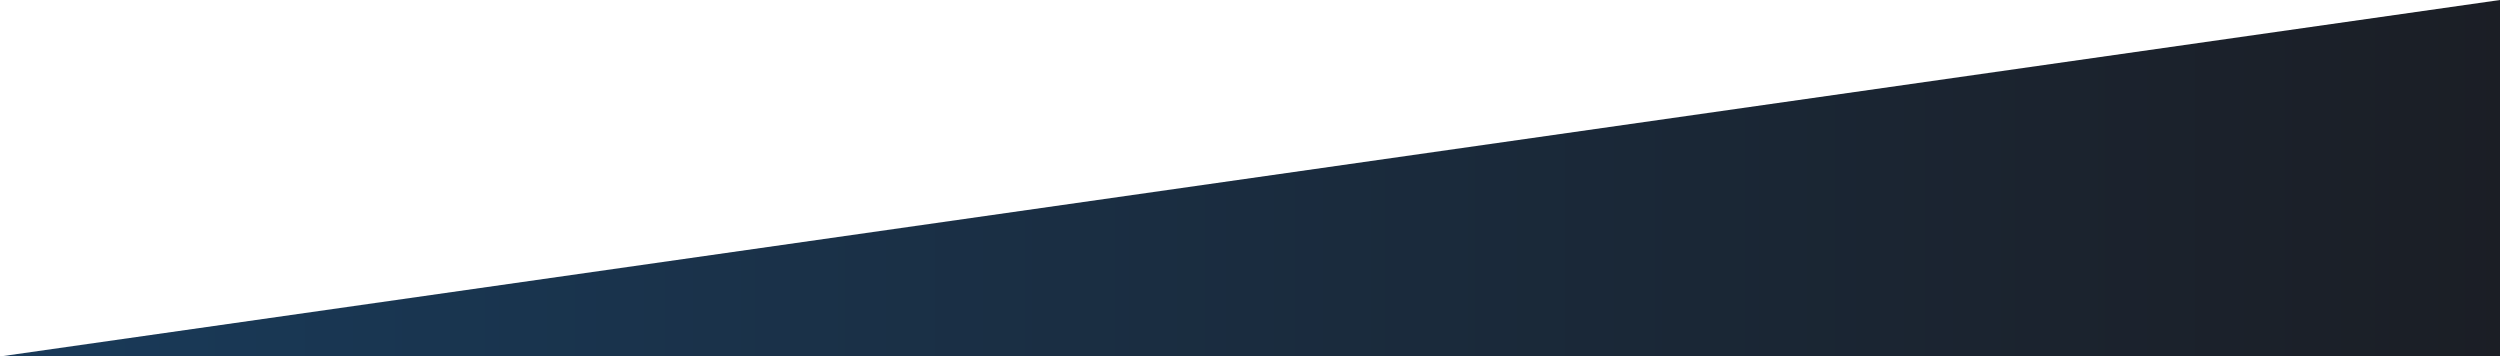 <?xml version="1.0" standalone="no"?>
<!DOCTYPE svg PUBLIC "-//W3C//DTD SVG 1.1//EN" 
  "http://www.w3.org/Graphics/SVG/1.1/DTD/svg11.dtd">
<svg  viewBox="0 0 1080 154" version="1.1"
     xmlns="http://www.w3.org/2000/svg" preserveAspectRatio="none">
  <desc>Example lingrad01 - fill a rectangle using a 
           linear gradient paint server</desc>
  <g>
    <defs>
      <linearGradient id="MyGradient">
        <stop offset="0%" stop-color="#193a59" />
        <stop offset="100%" stop-color="#1b1e25" />
      </linearGradient>
    </defs>

    <!-- The rectangle is filled using a linear gradient paint server -->
    <!-- <rect fill="url(#MyGradient)" x="100" y="100" width="600" height="200"/> -->
    <polyline fill="url(#MyGradient)" points="0,154 1080,0 1080,154"/>
  </g>
</svg>